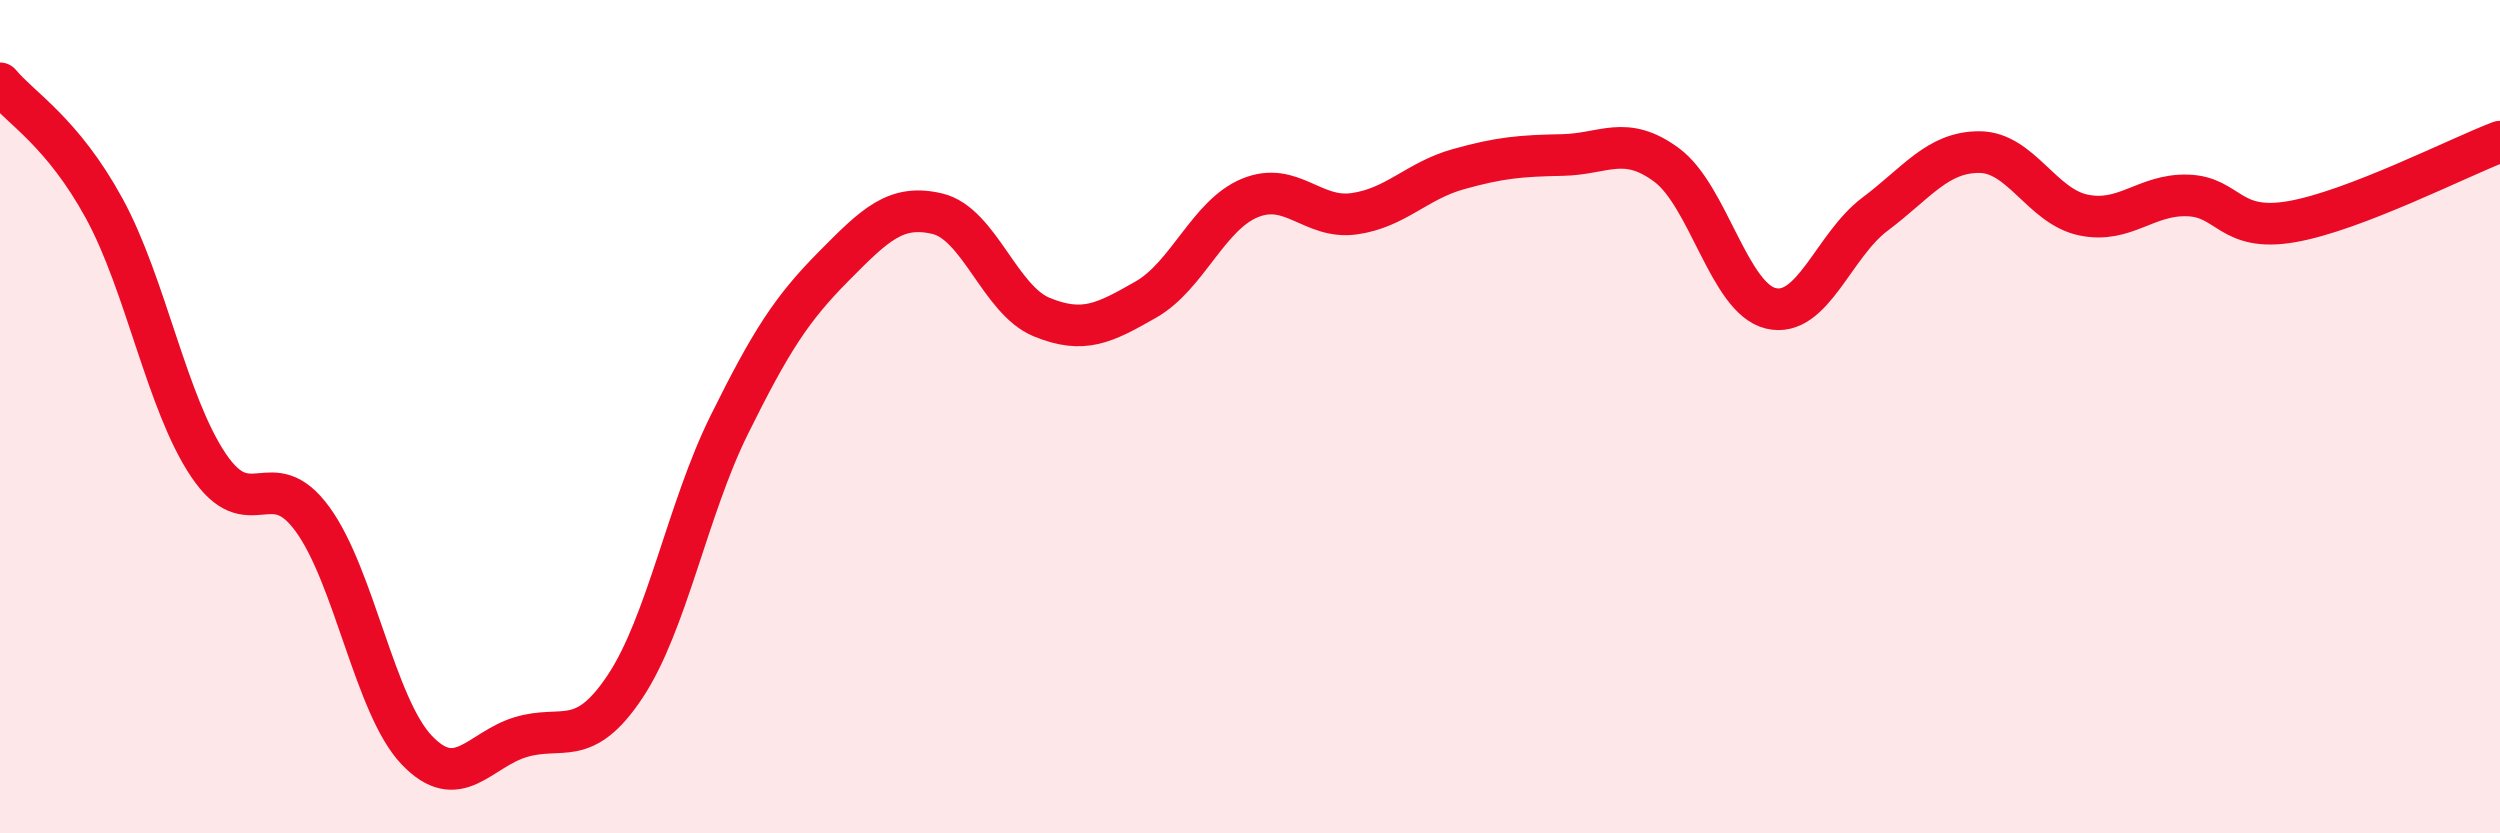
    <svg width="60" height="20" viewBox="0 0 60 20" xmlns="http://www.w3.org/2000/svg">
      <path
        d="M 0,2 C 0.5,2.6 1.5,3.17 2.5,5 C 3.5,6.83 4,9.67 5,11.16 C 6,12.65 6.5,11.09 7.5,12.46 C 8.5,13.83 9,16.95 10,18 C 11,19.05 11.5,17.99 12.5,17.69 C 13.5,17.39 14,17.98 15,16.48 C 16,14.98 16.5,12.22 17.5,10.2 C 18.5,8.18 19,7.41 20,6.4 C 21,5.39 21.5,4.89 22.5,5.13 C 23.5,5.37 24,7.2 25,7.61 C 26,8.02 26.5,7.76 27.5,7.19 C 28.5,6.62 29,5.16 30,4.75 C 31,4.34 31.5,5.27 32.5,5.13 C 33.5,4.99 34,4.34 35,4.06 C 36,3.78 36.5,3.74 37.5,3.72 C 38.5,3.7 39,3.22 40,3.96 C 41,4.7 41.5,7.16 42.5,7.4 C 43.5,7.64 44,5.89 45,5.14 C 46,4.39 46.5,3.65 47.5,3.65 C 48.5,3.65 49,4.95 50,5.16 C 51,5.37 51.5,4.66 52.5,4.69 C 53.5,4.72 53.5,5.58 55,5.32 C 56.5,5.06 59,3.78 60,3.4L60 20L0 20Z"
        fill="#EB0A25"
        opacity="0.1"
        stroke-linecap="round"
        stroke-linejoin="round"
      />
      <path
        d="M 0,2 C 0.5,2.6 1.5,3.17 2.5,5 C 3.5,6.83 4,9.67 5,11.16 C 6,12.65 6.5,11.09 7.5,12.46 C 8.5,13.83 9,16.95 10,18 C 11,19.05 11.5,17.99 12.5,17.69 C 13.5,17.39 14,17.98 15,16.48 C 16,14.98 16.5,12.22 17.5,10.2 C 18.5,8.18 19,7.41 20,6.4 C 21,5.39 21.5,4.89 22.5,5.13 C 23.5,5.37 24,7.2 25,7.61 C 26,8.02 26.5,7.76 27.5,7.19 C 28.5,6.62 29,5.16 30,4.75 C 31,4.34 31.5,5.27 32.5,5.13 C 33.5,4.99 34,4.34 35,4.06 C 36,3.78 36.5,3.74 37.5,3.72 C 38.5,3.7 39,3.22 40,3.96 C 41,4.7 41.5,7.16 42.5,7.4 C 43.5,7.64 44,5.89 45,5.14 C 46,4.39 46.5,3.65 47.5,3.65 C 48.5,3.65 49,4.95 50,5.16 C 51,5.37 51.5,4.66 52.5,4.69 C 53.5,4.72 53.5,5.58 55,5.32 C 56.5,5.06 59,3.78 60,3.4"
        stroke="#EB0A25"
        stroke-width="1"
        fill="none"
        stroke-linecap="round"
        stroke-linejoin="round"
      />
    </svg>
  